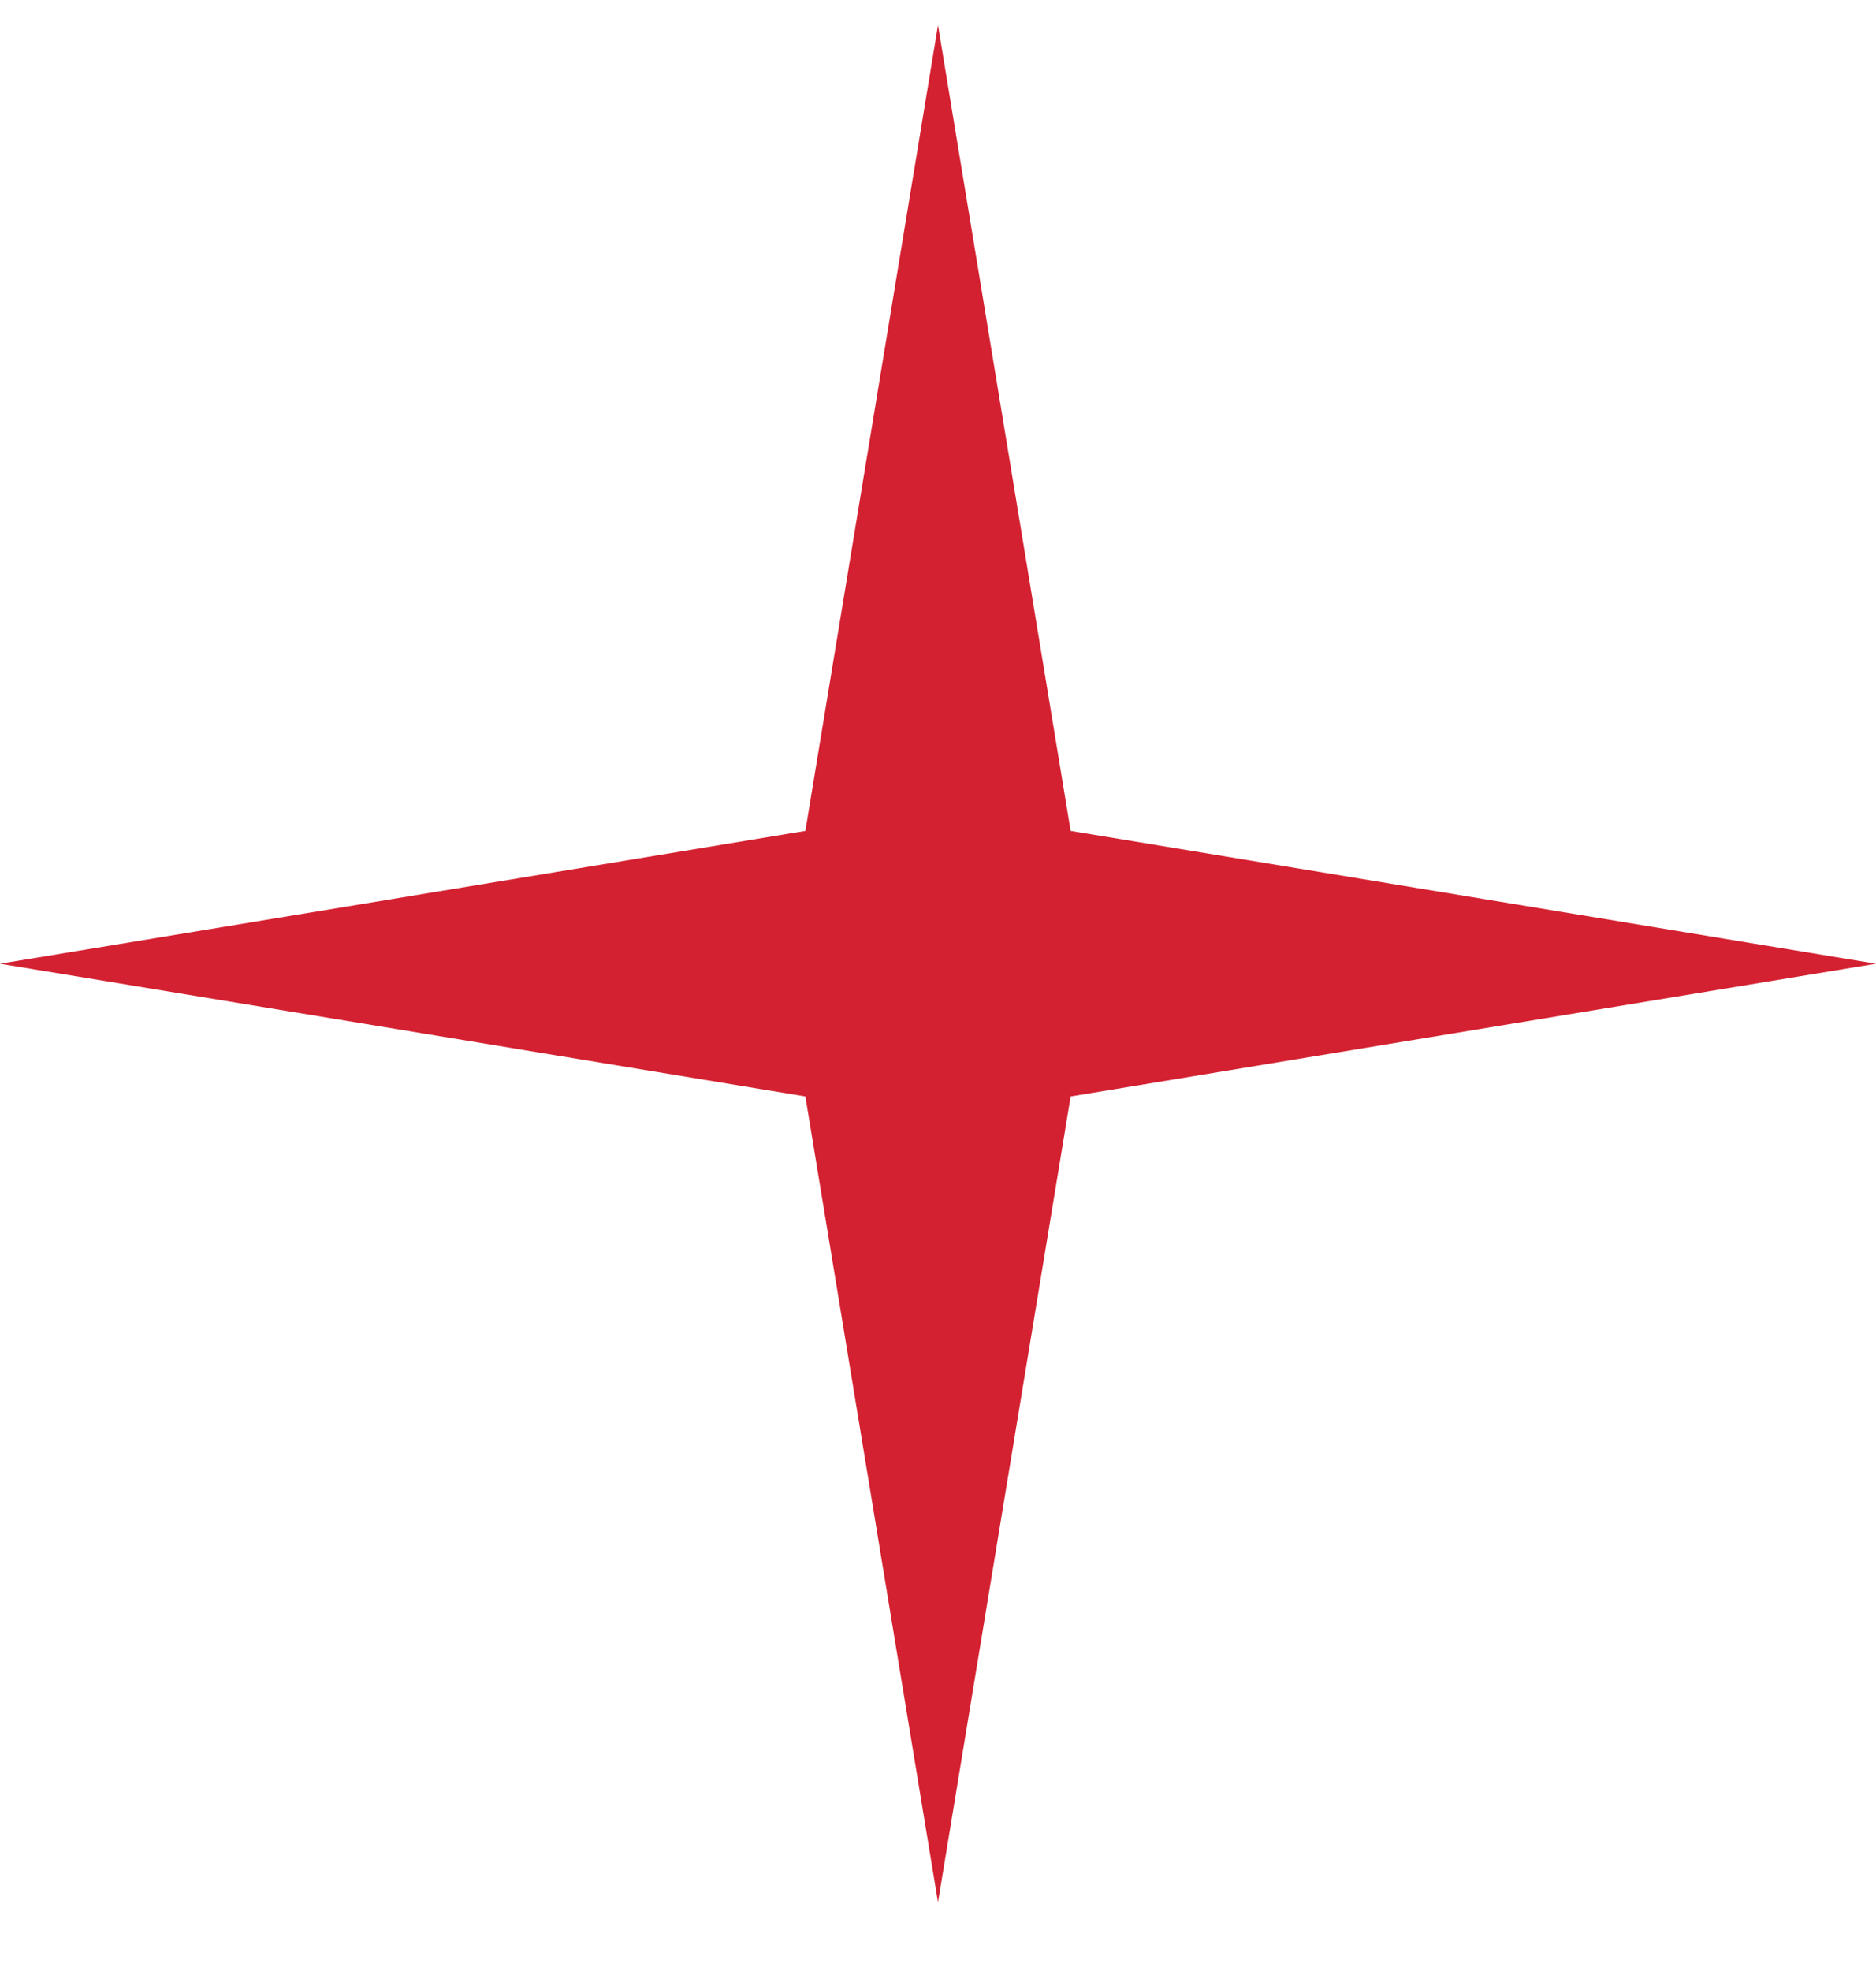 <?xml version="1.0" encoding="UTF-8"?> <svg xmlns="http://www.w3.org/2000/svg" width="20" height="21" viewBox="0 0 20 21" fill="none"> <path d="M10 0.268L11.414 8.853L20 10.268L11.414 11.682L10 20.268L8.586 11.682L0 10.268L8.586 8.853L10 0.268Z" fill="#D32131"></path> </svg> 